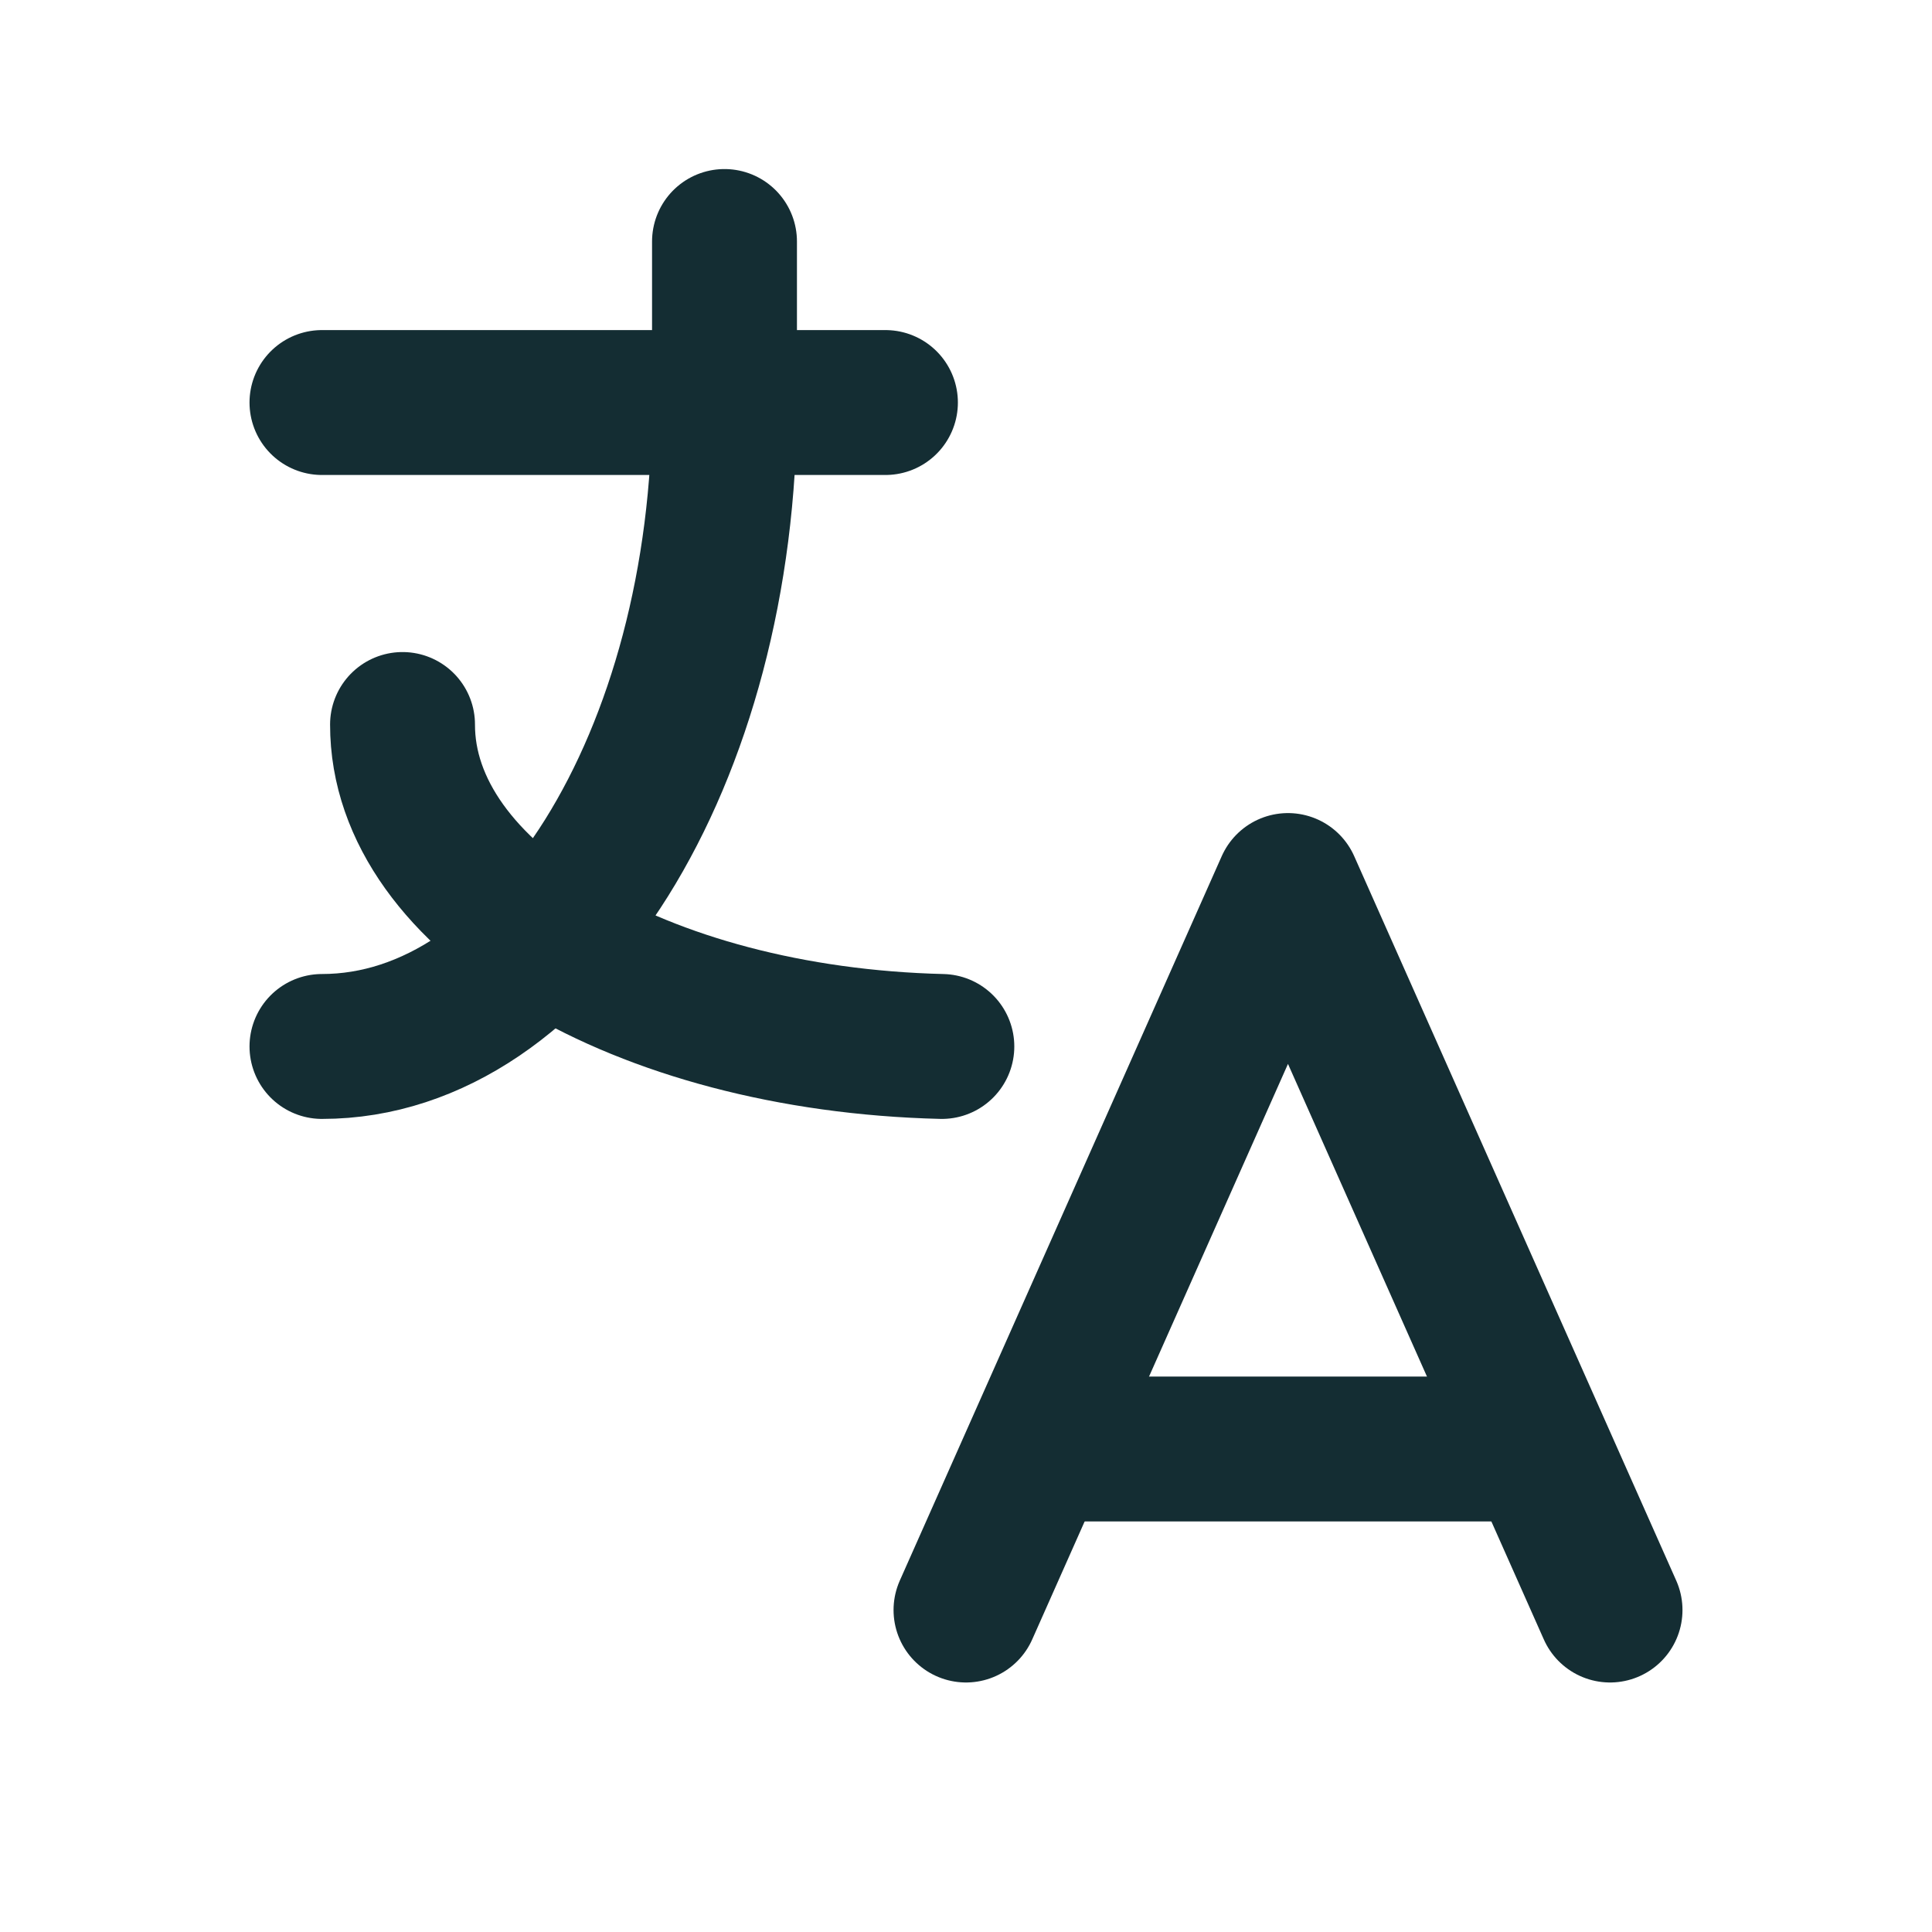 <svg width="20" height="20" viewBox="0 0 20 20" fill="none" xmlns="http://www.w3.org/2000/svg">
<path d="M3.333 4.167H9.166" stroke="#142D33" stroke-width="1.5" stroke-linecap="round" stroke-linejoin="round"/>
<path d="M7.5 2.5V4.167C7.5 7.848 5.634 10.833 3.333 10.833" stroke="#142D33" stroke-width="1.5" stroke-linecap="round" stroke-linejoin="round"/>
<path d="M4.167 7.5C4.164 9.287 6.627 10.757 9.75 10.833" stroke="#142D33" stroke-width="1.5" stroke-linecap="round" stroke-linejoin="round"/>
<path d="M10 16.667L13.333 9.167L16.667 16.667" stroke="#142D33" stroke-width="1.5" stroke-linecap="round" stroke-linejoin="round"/>
<path d="M15.917 15H10.75" stroke="#142D33" stroke-width="1.5" stroke-linecap="round" stroke-linejoin="round"/>
</svg>
